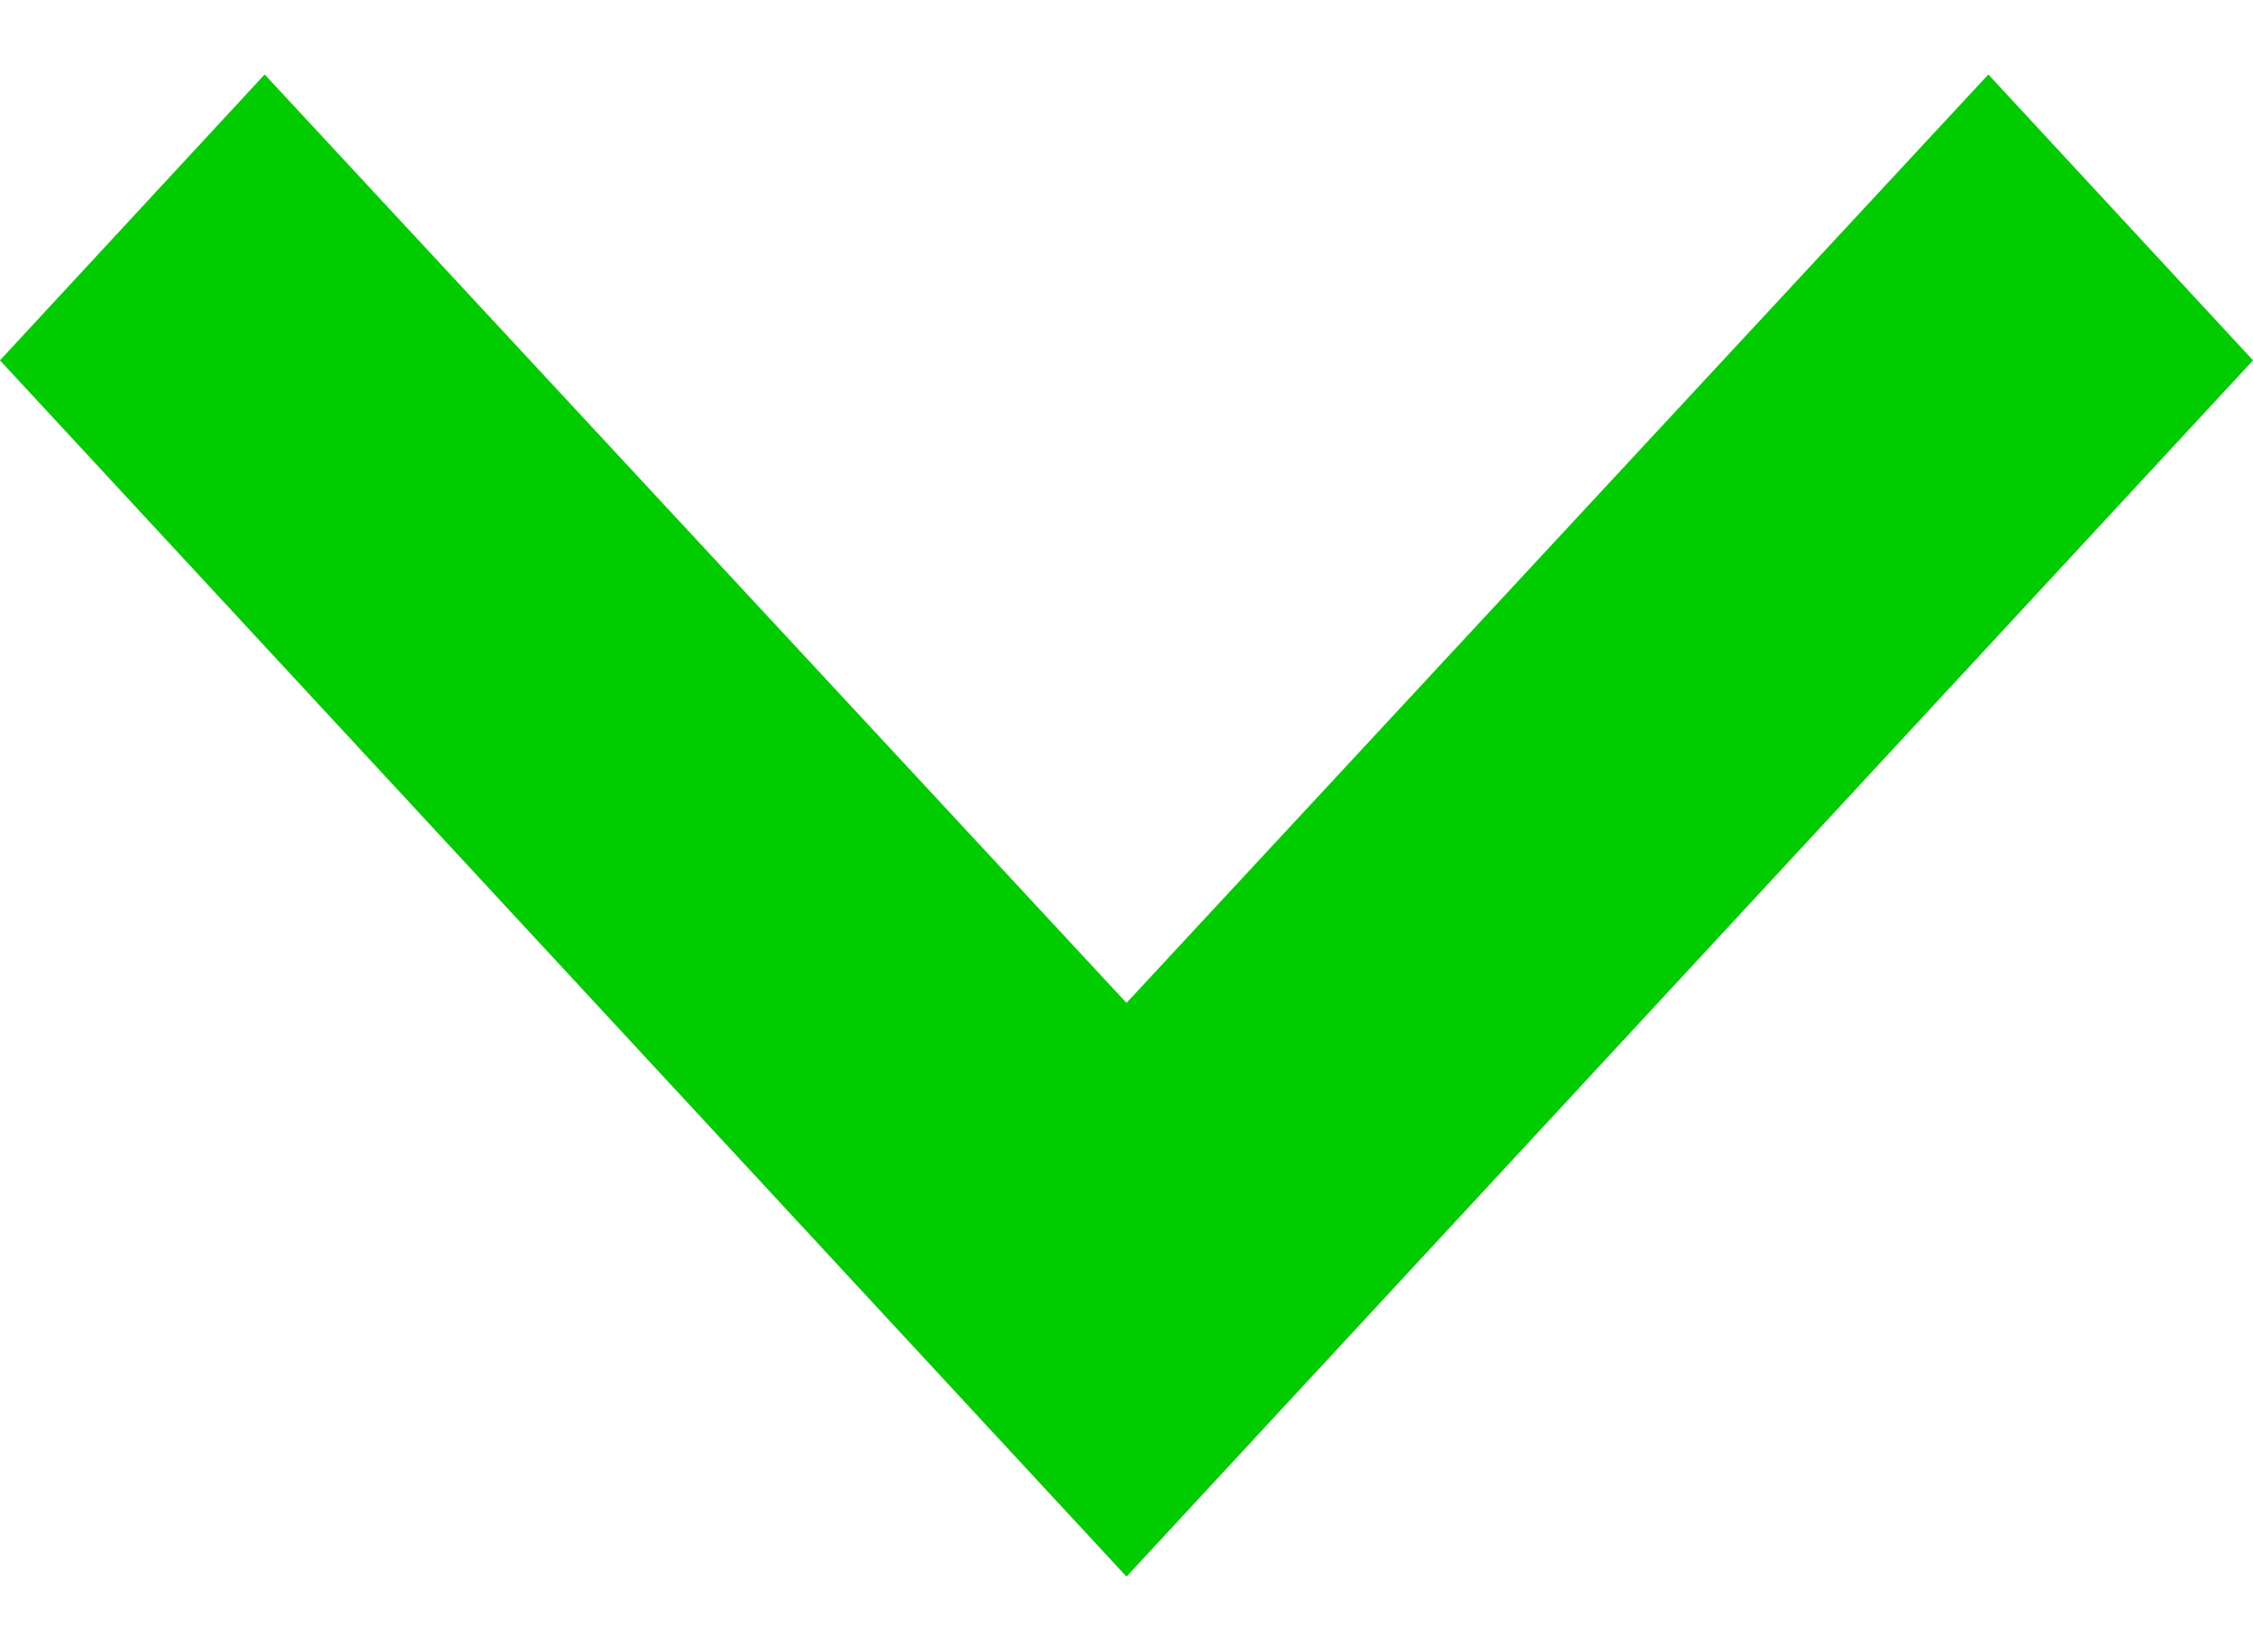 <svg width="15" height="11" viewBox="0 0 15 11" fill="none" xmlns="http://www.w3.org/2000/svg">
<path d="M1.762 0.496L0 2.399L7.5 10.496L15 2.399L13.238 0.496L7.5 6.677L1.762 0.496Z" fill="#00CC00"/>
</svg>

